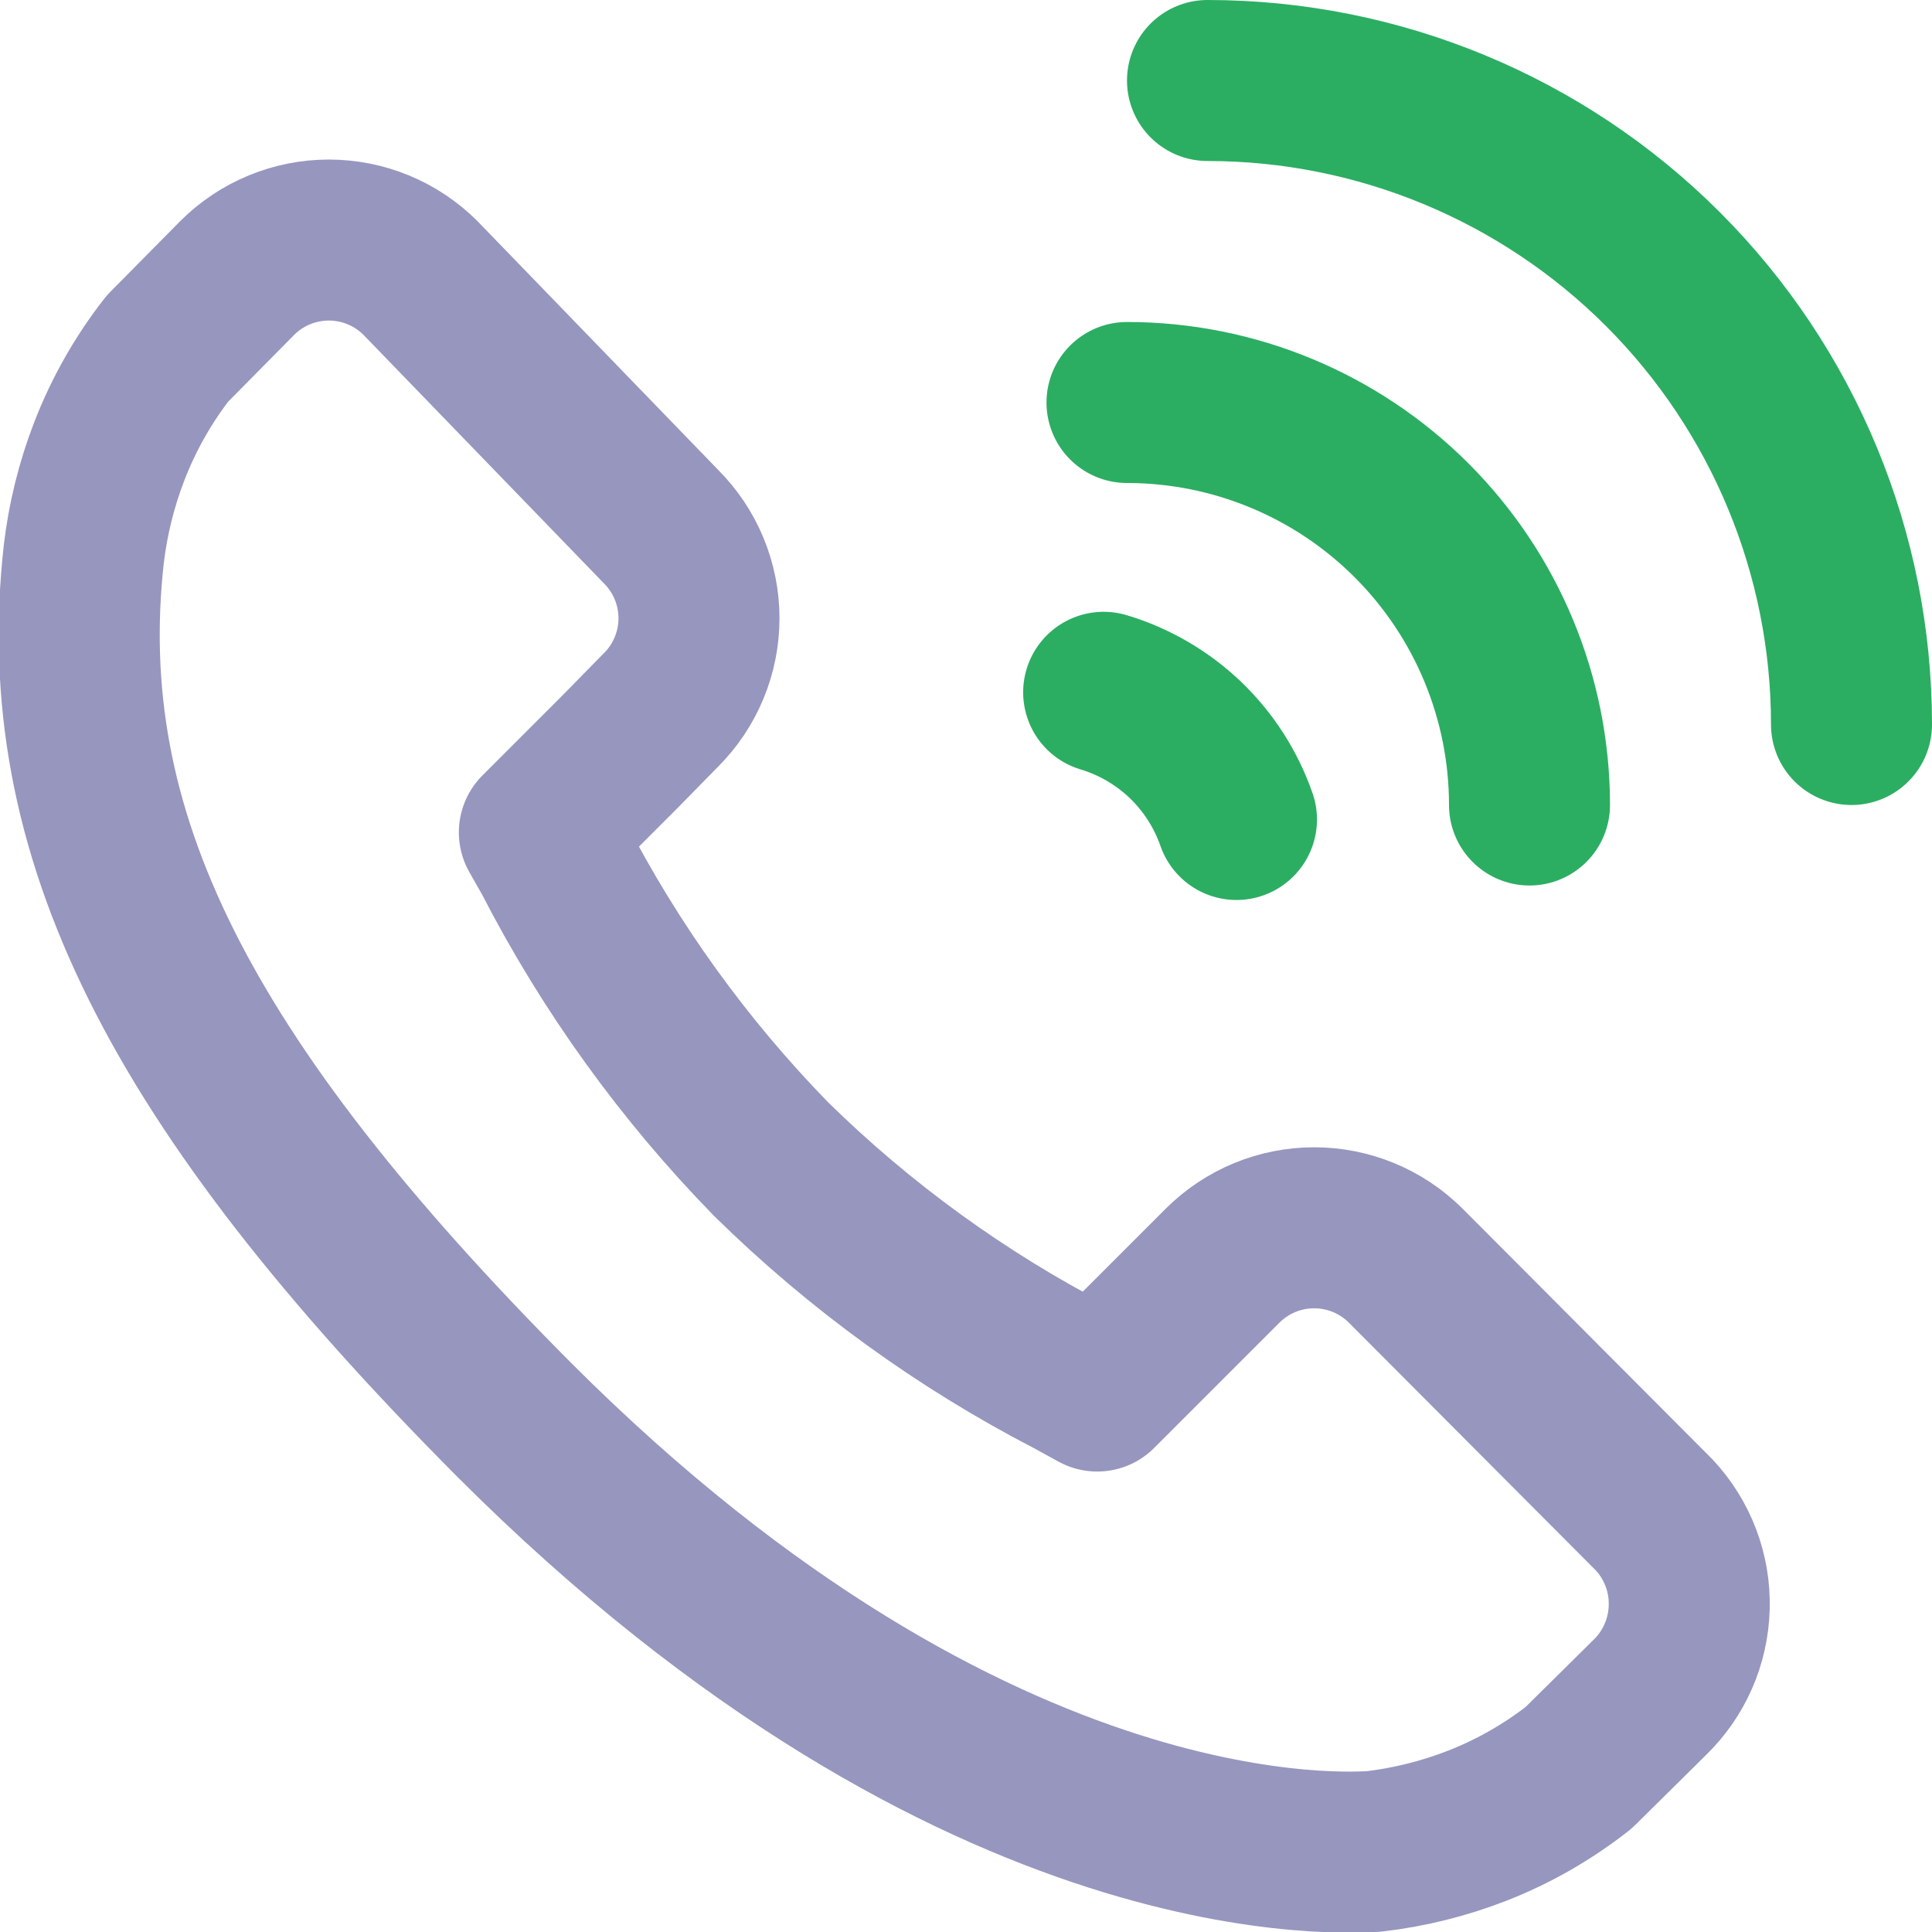 <svg width="24" height="24" viewBox="0 0 24 24" fill="none" xmlns="http://www.w3.org/2000/svg">
<g clip-path="url(#clip0)">
<path fill-rule="evenodd" clip-rule="evenodd" d="M20.55 18.82L17.46 15.72C17.158 15.42 16.75 15.252 16.325 15.252C15.9 15.252 15.492 15.42 15.19 15.72L13.63 17.28L13.32 17.11C11.945 16.399 10.684 15.485 9.58 14.4C8.495 13.289 7.581 12.021 6.87 10.64L6.7 10.34L7.7 9.34L8.21 8.82C8.36 8.671 8.479 8.493 8.56 8.297C8.641 8.102 8.683 7.892 8.683 7.68C8.683 7.468 8.641 7.259 8.56 7.063C8.479 6.867 8.36 6.69 8.21 6.54L5.22 3.45C4.918 3.15 4.51 2.982 4.085 2.982C3.66 2.982 3.252 3.15 2.95 3.45L2.08 4.33C1.779 4.716 1.537 5.144 1.36 5.6C1.199 6.015 1.092 6.448 1.04 6.89C0.66 10.34 2.2 13.43 6.39 17.64C12.19 23.44 16.86 23 17.06 23C17.502 22.949 17.936 22.841 18.35 22.68C18.803 22.503 19.227 22.26 19.61 21.96V21.96L20.49 21.09C20.796 20.795 20.973 20.392 20.984 19.967C20.996 19.543 20.84 19.131 20.55 18.82V18.82Z" stroke="#9696BF" stroke-width="2" stroke-linecap="round" stroke-linejoin="round"/>
<path d="M15 1C17.122 1 19.157 1.843 20.657 3.343C22.157 4.843 23 6.878 23 9M14 5C15.326 5 16.598 5.527 17.535 6.464C18.473 7.402 19 8.674 19 10M13.71 8.6C14.09 8.714 14.438 8.917 14.725 9.191C15.012 9.466 15.229 9.805 15.36 10.18" stroke="#2BAE62" stroke-width="2" stroke-linecap="round" stroke-linejoin="round"/>
</g>
<defs>
<clipPath id="clip0">
<path d="M0 0H24V24H0V0Z" fill="white"/>
</clipPath>
</defs>
</svg>
